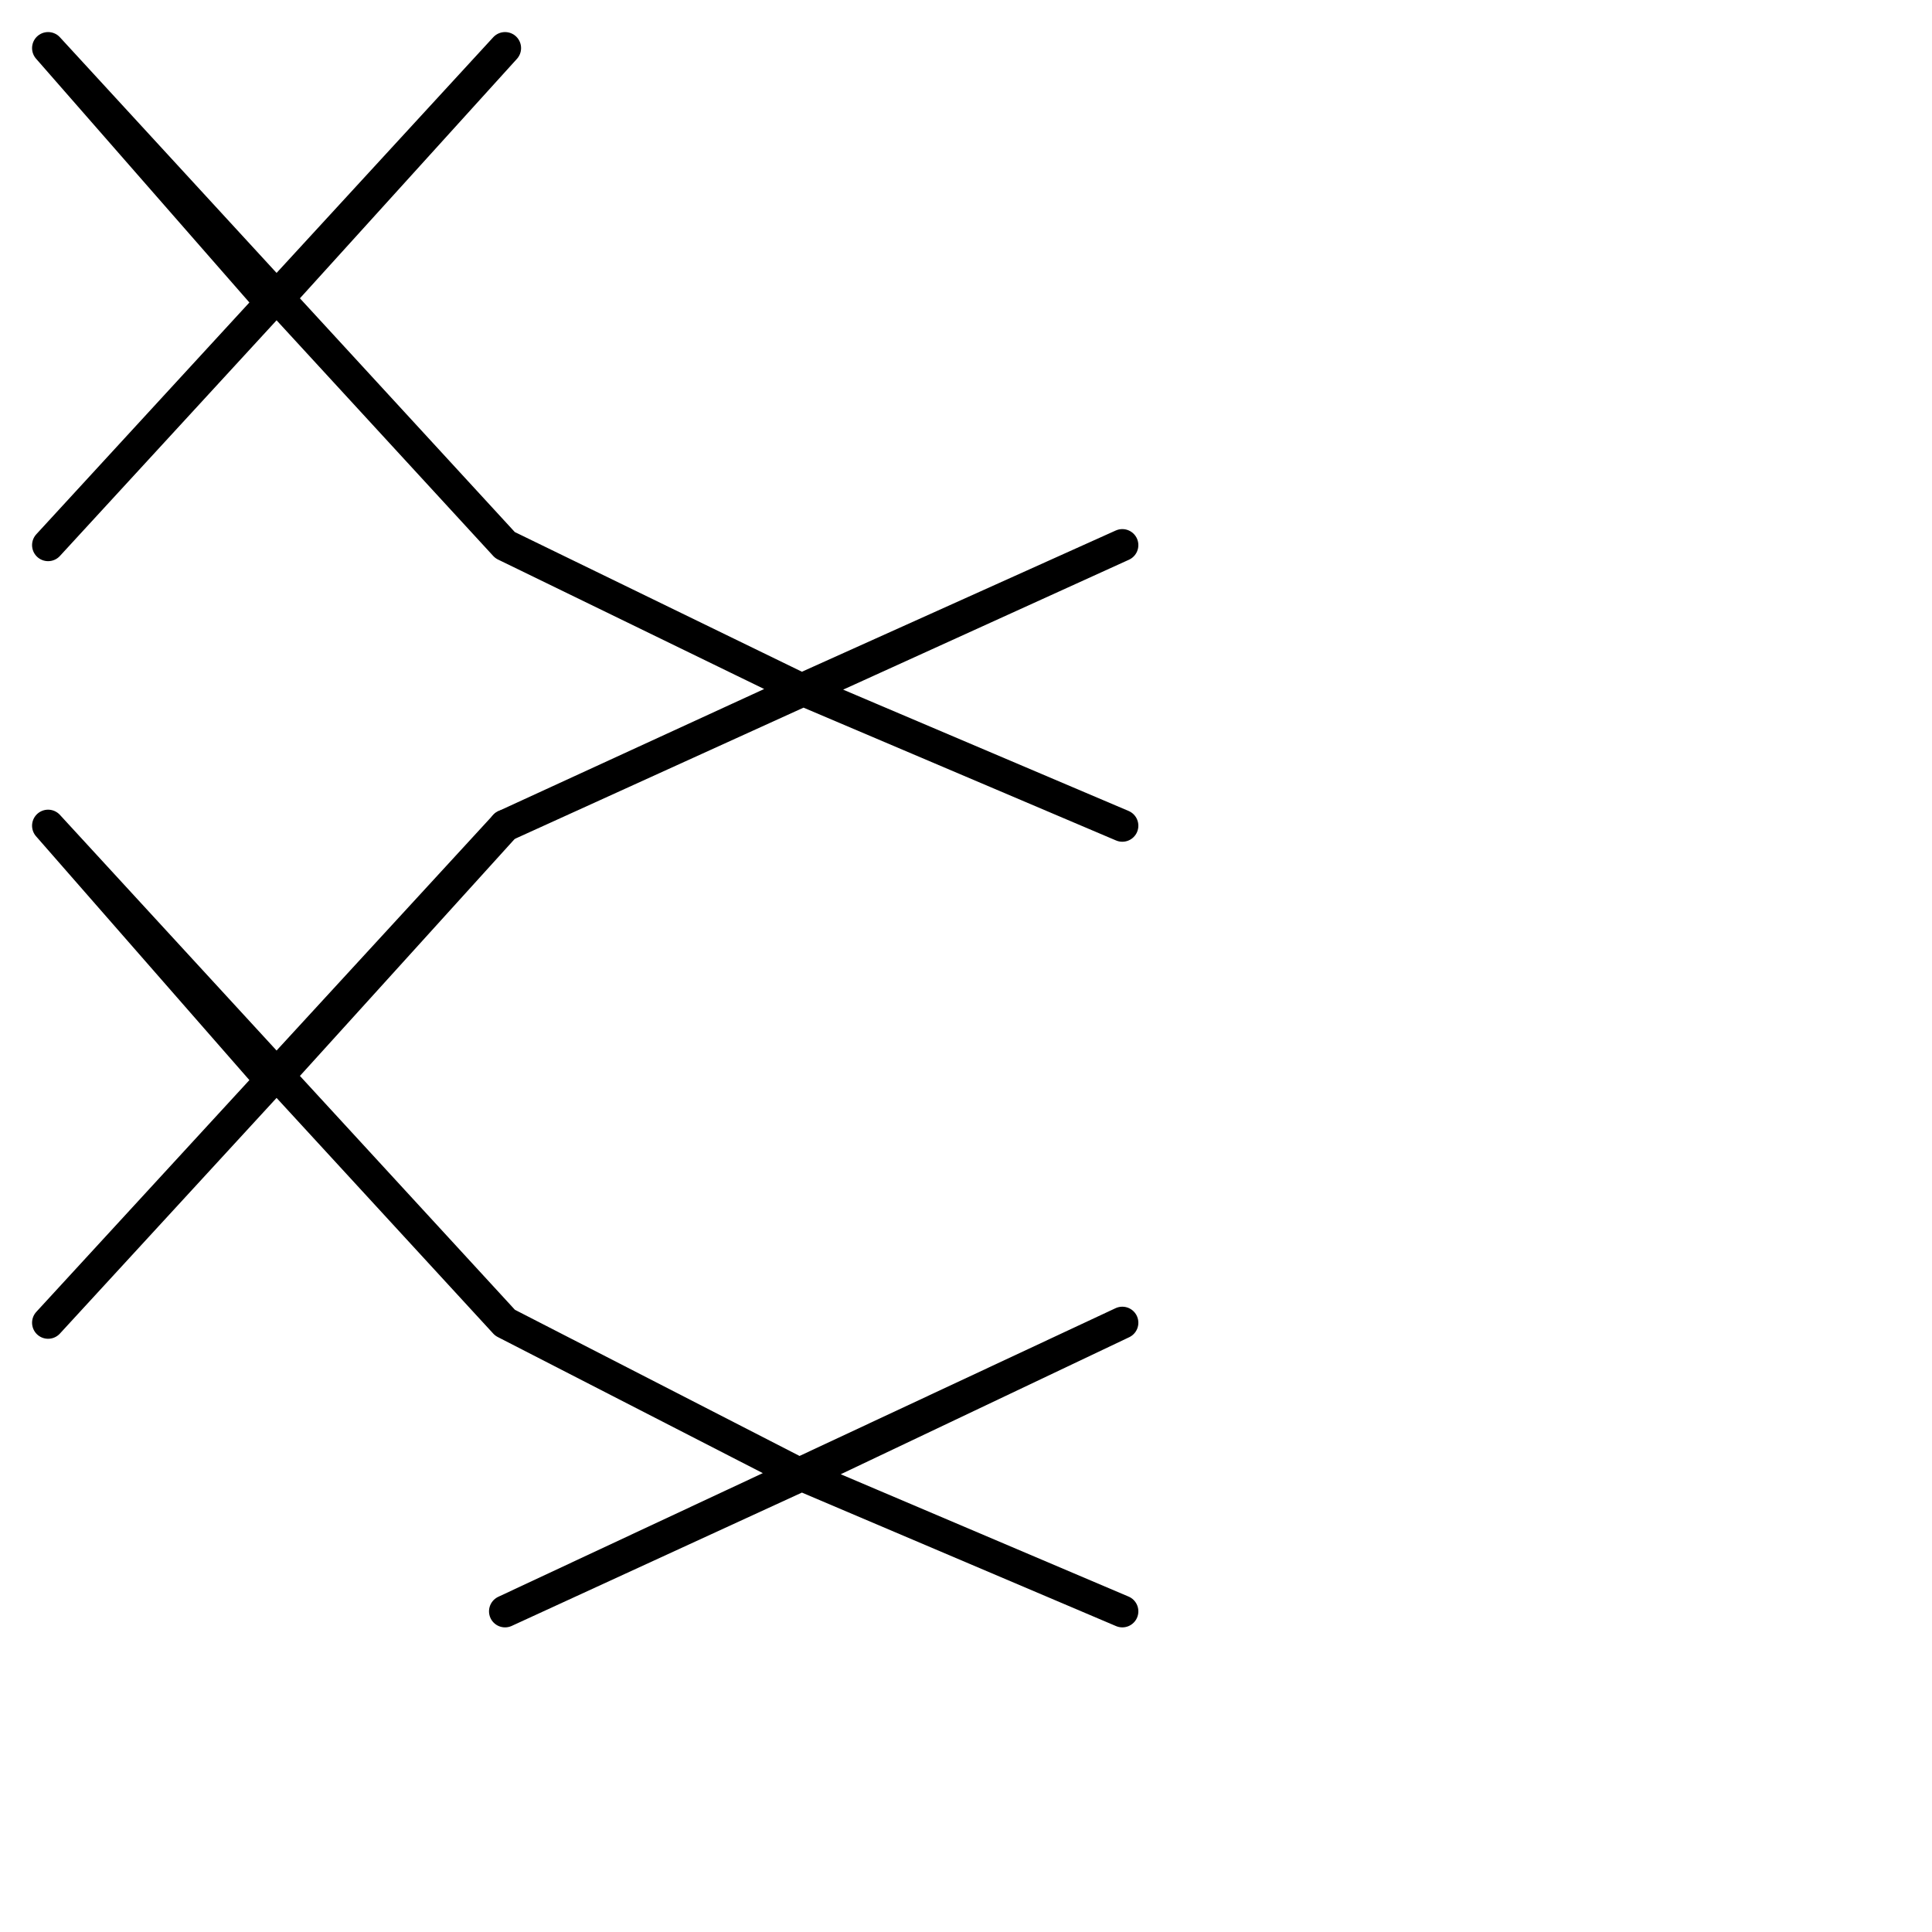 <?xml version="1.0" encoding="utf-8"?>
<!-- Generator: Adobe Illustrator 24.1.2, SVG Export Plug-In . SVG Version: 6.00 Build 0)  -->
<svg version="1.1" id="Ebene_1" xmlns="http://www.w3.org/2000/svg" xmlns:xlink="http://www.w3.org/1999/xlink" x="0px" y="0px"
	 viewBox="0 0 24.1 24.1" style="enable-background:new 0 0 24.1 24.1;" xml:space="preserve">
<style type="text/css">
	.st0{fill:none;stroke:#000000;stroke-width:0.4;stroke-linecap:round;stroke-linejoin:round;}
</style>
<g>
	<polyline class="st0" points="6.3,0.6 0.6,6.8 6.3,0.6 3.4,3.8 0.6,0.6 6.3,6.8 0.6,0.6 6.3,6.8 10,8.6 14,10.3 10,8.6 6.3,6.8 
		10,8.6 14,6.8 10,8.6 6.3,10.3 14,6.8 6.3,10.3 	"/>
	<polyline class="st0" points="6.3,10.3 0.6,16.5 6.3,10.3 3.4,13.5 0.6,10.3 6.3,16.5 0.6,10.3 6.3,16.5 10,18.4 14,20.1 10,18.4 
		6.3,16.5 10,18.4 14,16.5 10,18.4 6.3,20.1 14,16.5 6.3,20.1 	"/>
</g>
</svg>
